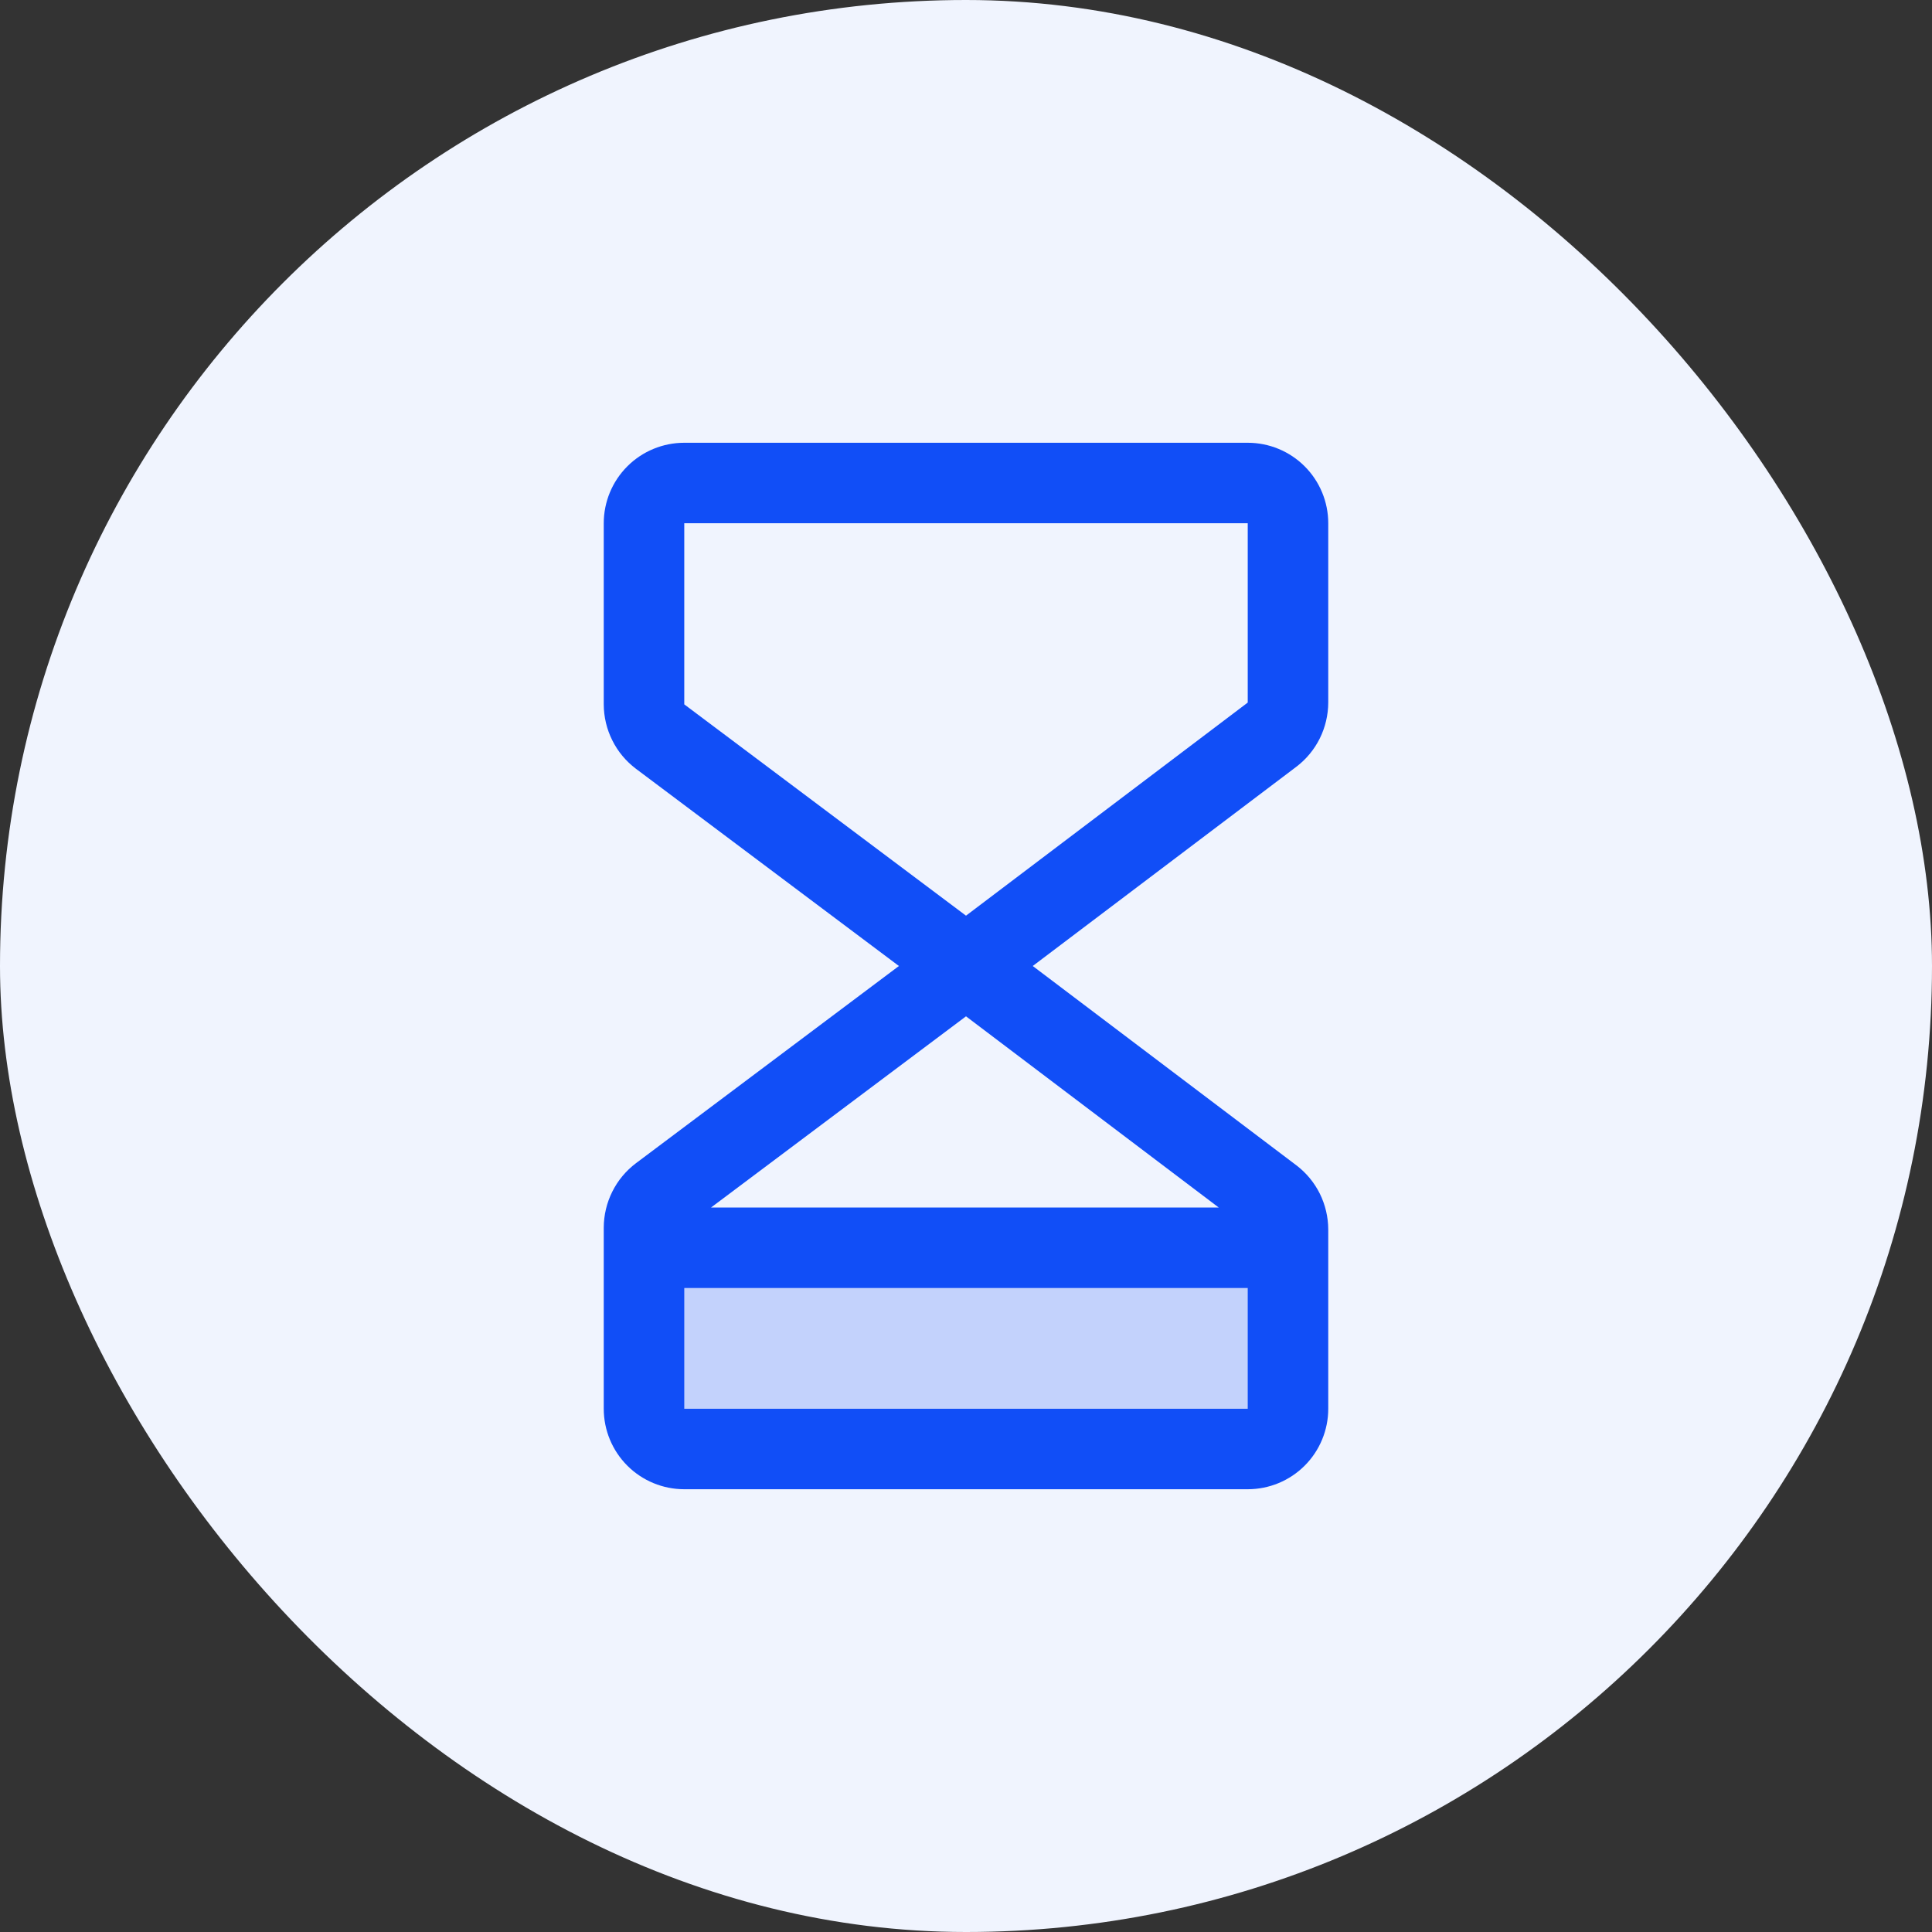 <svg width="40" height="40" viewBox="0 0 40 40" fill="none" xmlns="http://www.w3.org/2000/svg">
<rect x="0" y="0" width="40" height="40" fill="#333333" stroke="none"/>
<rect width="40" height="40" rx="20" fill="#F0F4FE"/>
<path opacity="0.2" d="M26.667 25.833V29.167C26.667 29.388 26.579 29.6 26.422 29.756C26.266 29.912 26.054 30 25.833 30H14.167C13.946 30 13.734 29.912 13.577 29.756C13.421 29.6 13.333 29.388 13.333 29.167V25.833H26.667Z" fill="#114EF7"/>
<path d="M27.5 14.546V10.833C27.5 10.391 27.324 9.967 27.012 9.655C26.699 9.342 26.275 9.167 25.833 9.167H14.167C13.725 9.167 13.301 9.342 12.988 9.655C12.676 9.967 12.5 10.391 12.5 10.833V14.583C12.501 14.842 12.561 15.097 12.677 15.328C12.792 15.56 12.96 15.761 13.167 15.917L18.611 20L13.167 24.083C12.96 24.239 12.792 24.44 12.677 24.672C12.561 24.903 12.501 25.158 12.5 25.417V29.167C12.5 29.609 12.676 30.033 12.988 30.345C13.301 30.658 13.725 30.833 14.167 30.833H25.833C26.275 30.833 26.699 30.658 27.012 30.345C27.324 30.033 27.5 29.609 27.5 29.167V25.454C27.499 25.197 27.439 24.943 27.325 24.712C27.21 24.482 27.044 24.281 26.838 24.125L21.382 20L26.838 15.876C27.044 15.72 27.21 15.519 27.325 15.288C27.439 15.057 27.499 14.803 27.5 14.546ZM25.232 25H14.722L20 21.042L25.232 25ZM14.167 29.167V26.667H25.833V29.167H14.167ZM25.833 14.546L20 18.958L14.167 14.583V10.833H25.833V14.546Z" fill="#114EF7"/>
</svg>
